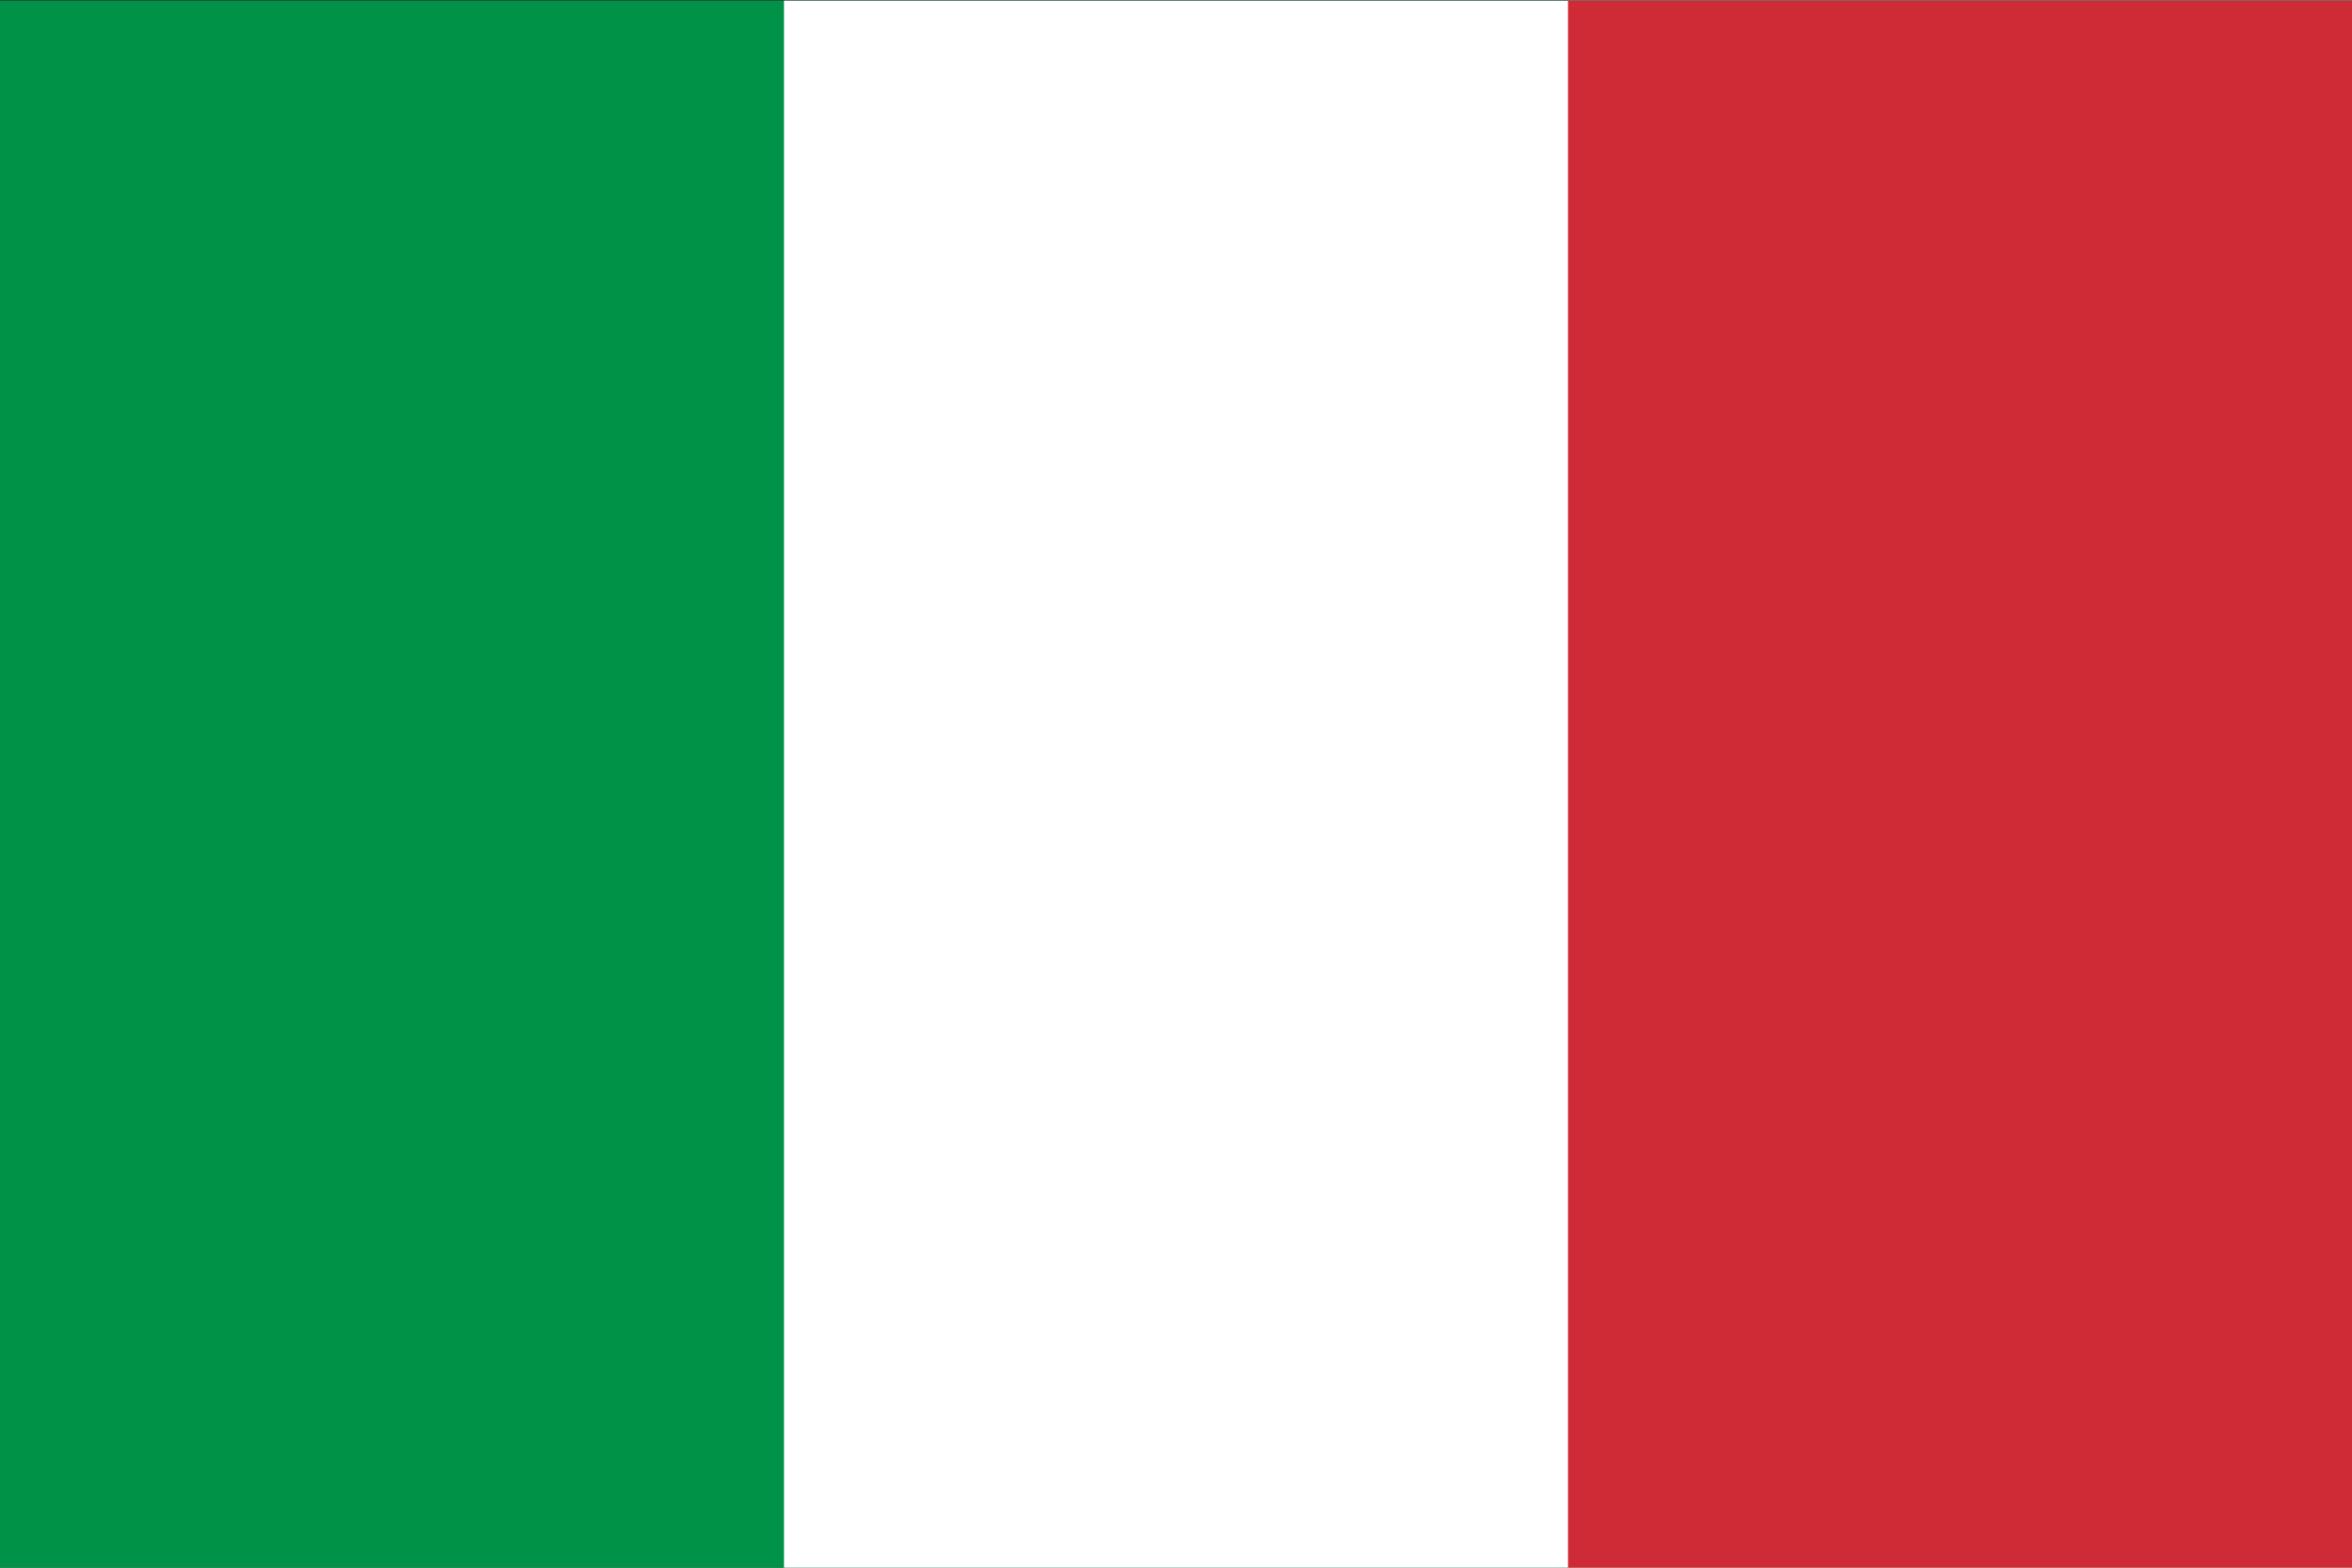 <?xml version="1.0" encoding="utf-8"?>
<!-- Generator: Adobe Illustrator 27.1.1, SVG Export Plug-In . SVG Version: 6.00 Build 0)  -->
<svg version="1.1" id="Слой_1" xmlns="http://www.w3.org/2000/svg" xmlns:xlink="http://www.w3.org/1999/xlink" x="0px" y="0px"
	 viewBox="0 0 34.02 22.68" style="enable-background:new 0 0 34.02 22.68;" xml:space="preserve">
<rect x="0" y="0" width="34.02" height="22.68" fill="#333333" stroke="none"/>
<style type="text/css">
	.st0{fill:#009246;}
	.st1{fill:#FFFFFF;}
	.st2{fill:#CE2B37;}
</style>
<g>
	<rect y="0.01" class="st0" width="34.02" height="22.68"/>
	<rect x="11.34" y="0.01" class="st1" width="22.68" height="22.68"/>
	<rect x="22.68" y="0.01" class="st2" width="11.34" height="22.68"/>
</g>
</svg>
